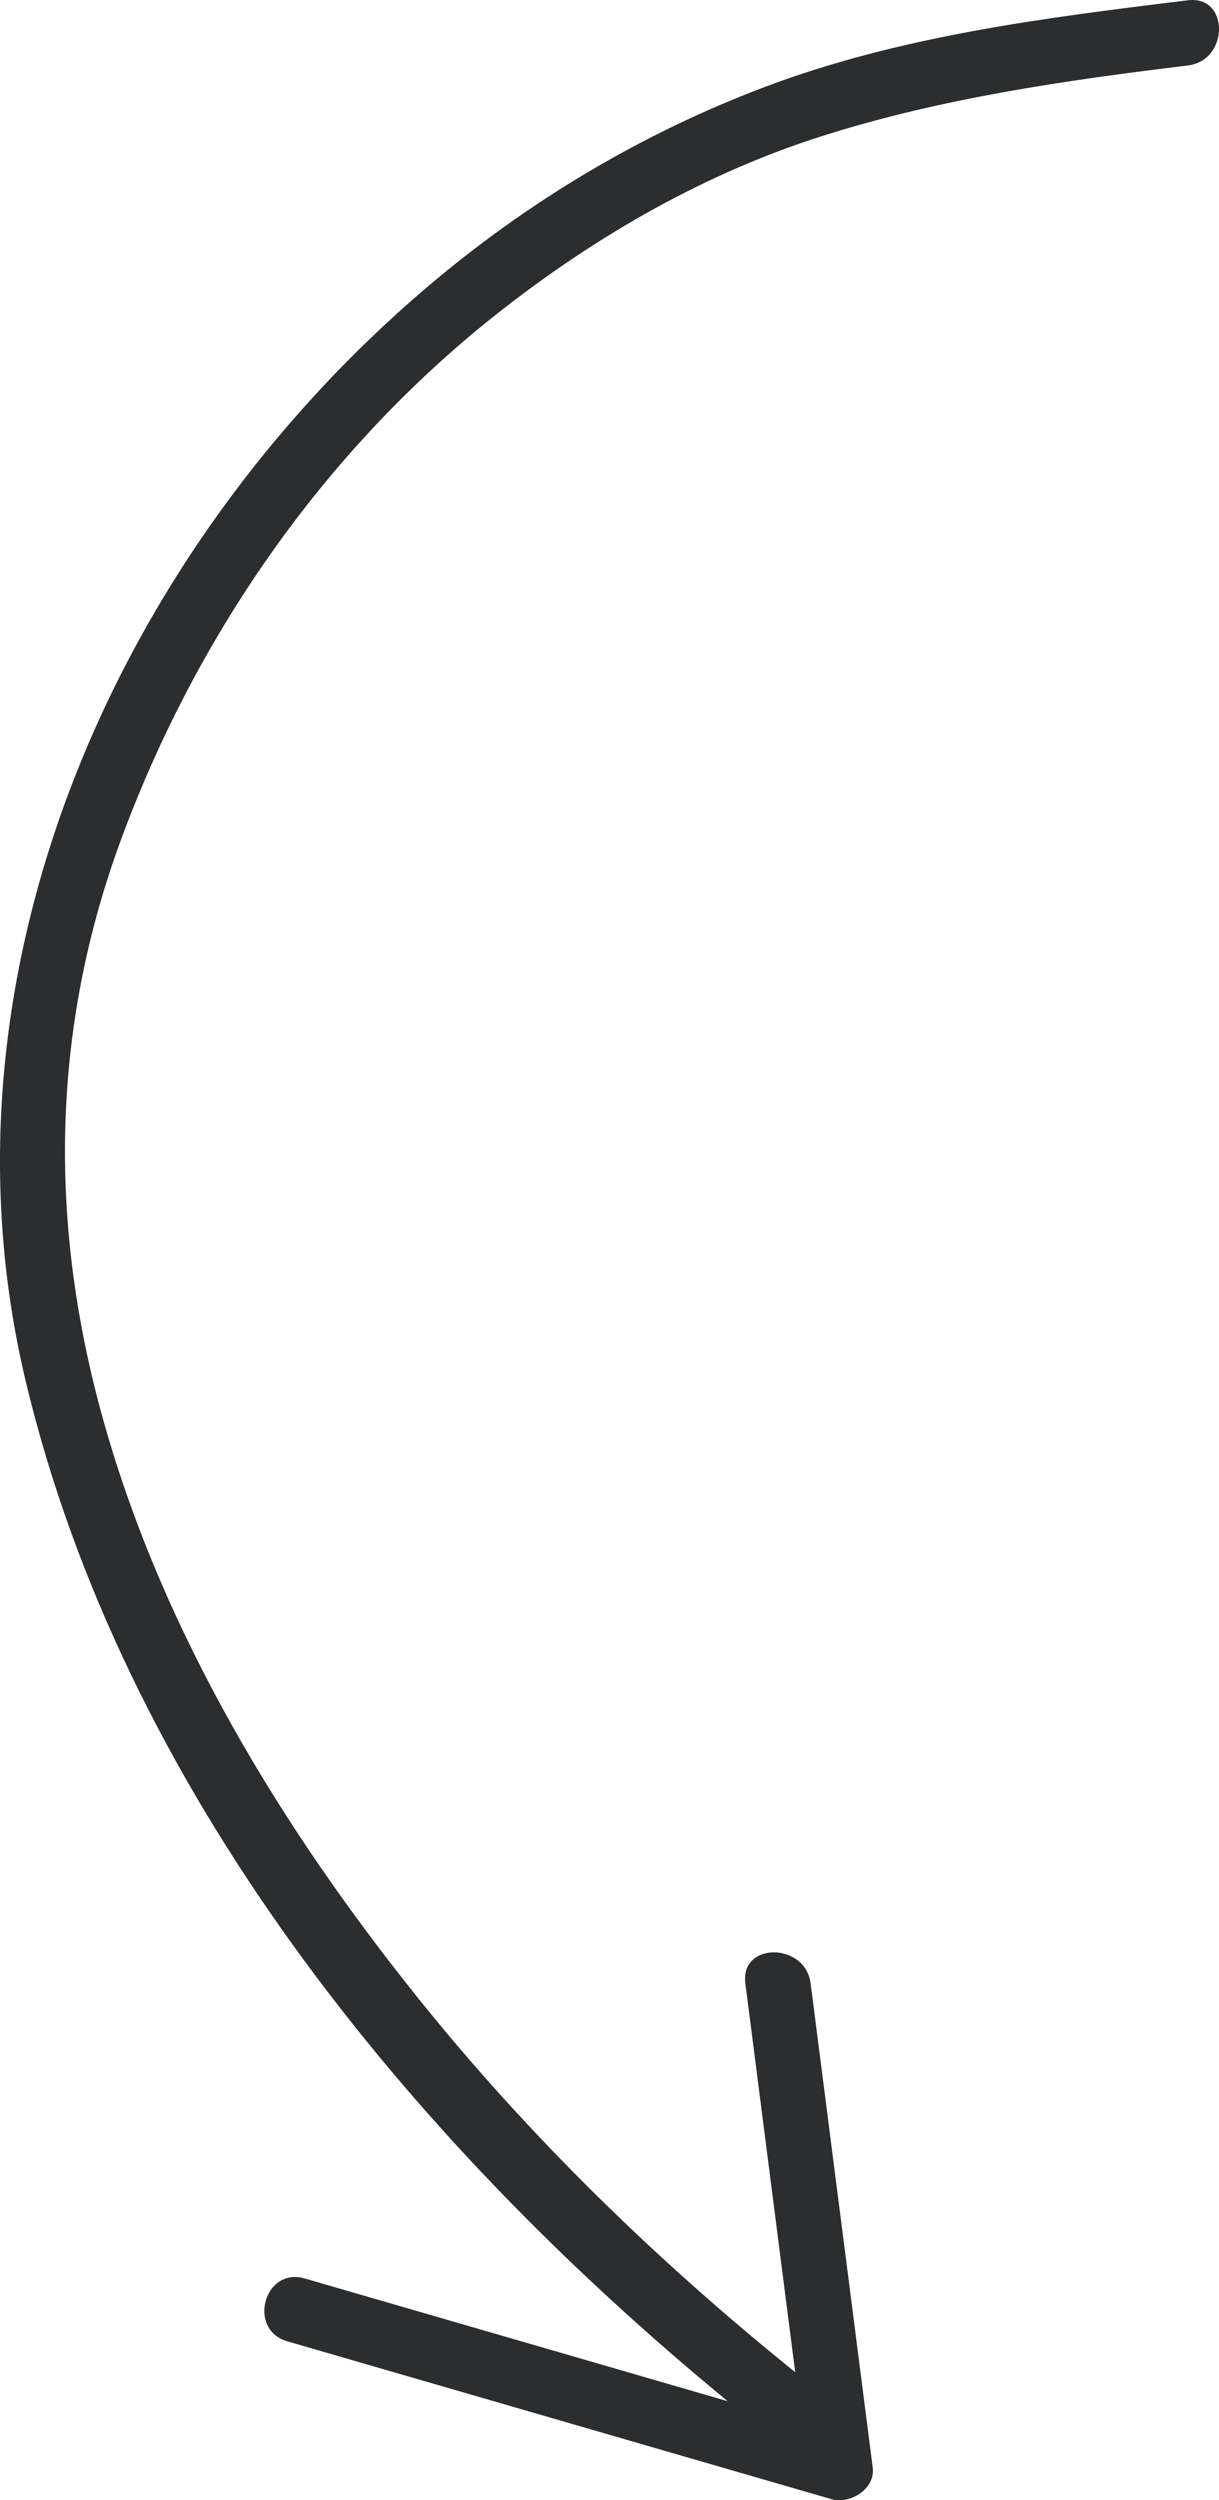 <?xml version="1.0" encoding="UTF-8"?> <svg xmlns="http://www.w3.org/2000/svg" width="81" height="166" viewBox="0 0 81 166" fill="none"><path d="M55.244 165.929C43.189 162.438 31.14 158.944 19.09 155.45C16.411 154.674 17.555 150.495 20.244 151.276C29.616 153.994 38.987 156.707 48.358 159.428C27.094 141.972 8.148 118.725 1.7 91.67C-4.718 64.72 7.655 36.717 28.296 19.134C34.989 13.431 42.58 8.884 50.816 5.775C59.802 2.383 69.454 1.175 78.936 0.019C81.705 -0.319 81.675 4.014 78.936 4.347C70.744 5.343 62.588 6.515 54.702 9.01C46.942 11.459 39.778 15.569 33.385 20.551C21.823 29.561 13.212 41.864 8.115 55.545C3.359 68.324 3.21 81.321 6.894 94.394C10.862 108.477 18.715 121.383 27.827 132.72C35.19 141.881 43.682 150.126 52.839 157.499C51.734 148.896 50.632 140.288 49.527 131.683C49.174 128.921 53.514 128.954 53.864 131.683C55.239 142.407 56.617 153.125 57.992 163.843C58.171 165.26 56.471 166.284 55.25 165.931L55.244 165.929Z" fill="#2C2D2E"></path></svg> 